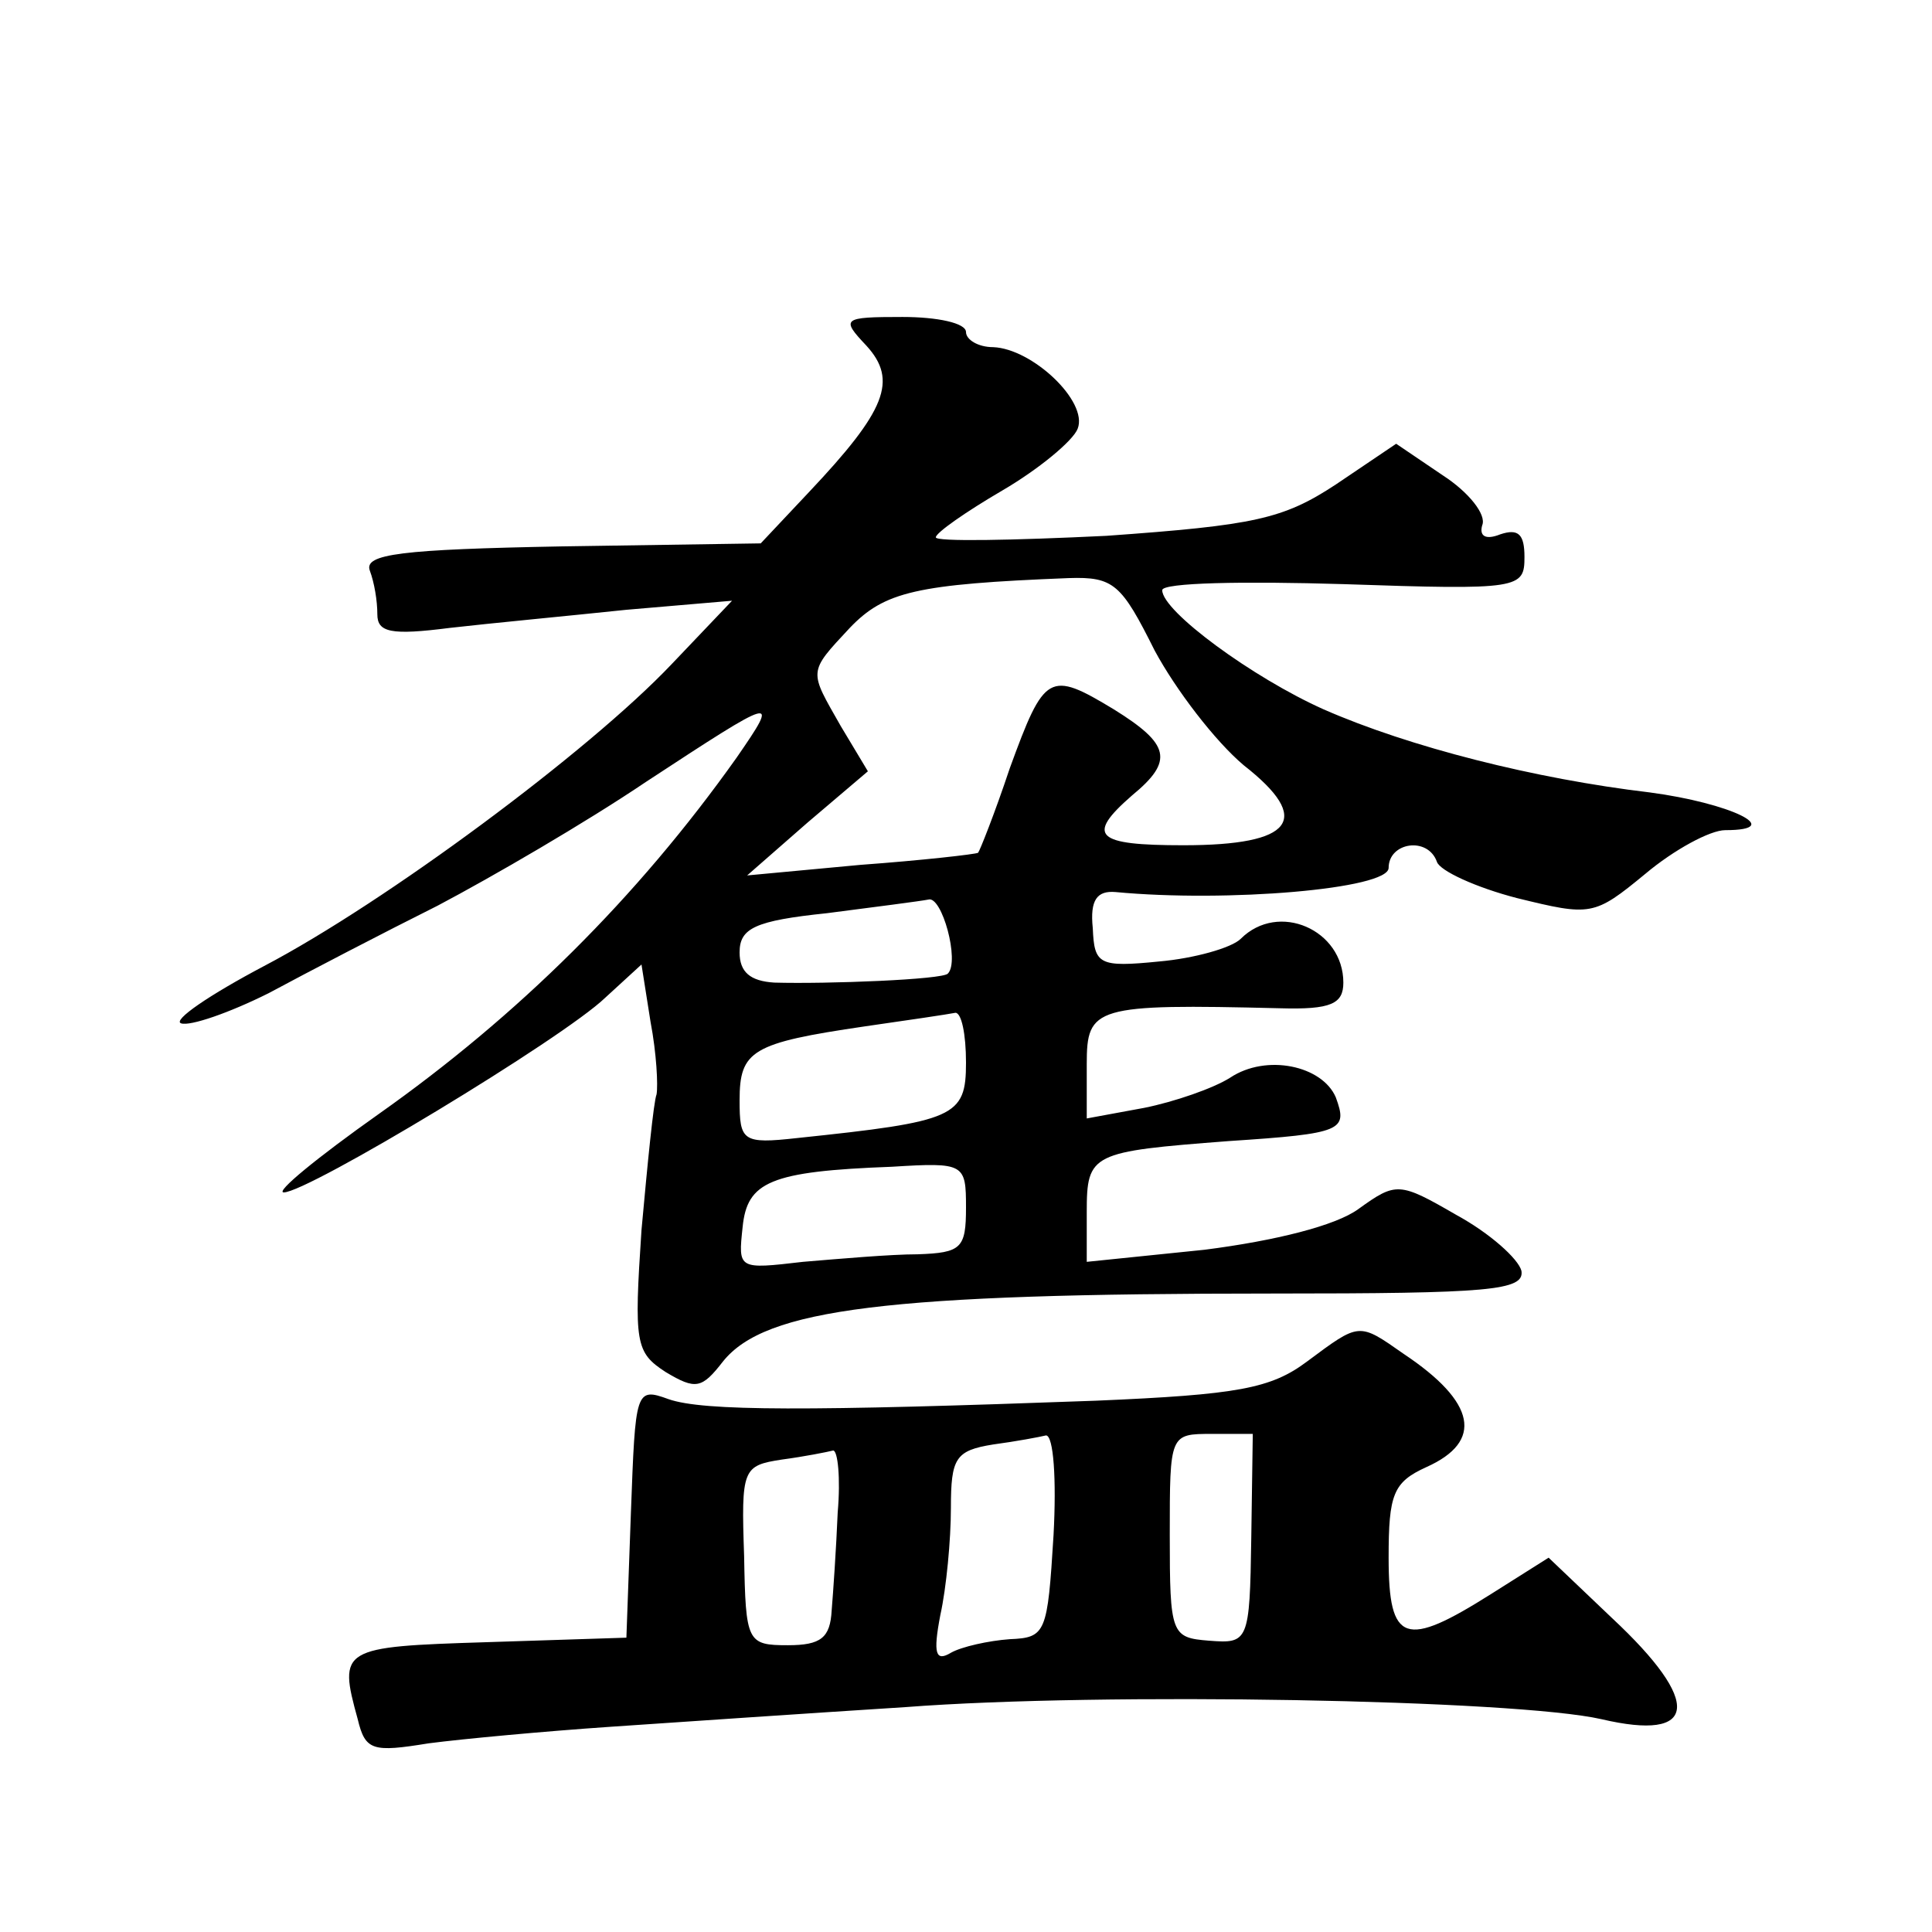 <?xml version="1.0" standalone="no"?>
<!DOCTYPE svg PUBLIC "-//W3C//DTD SVG 20010904//EN"
 "http://www.w3.org/TR/2001/REC-SVG-20010904/DTD/svg10.dtd">
<svg version="1.0" xmlns="http://www.w3.org/2000/svg"
 width="128pt" height="128pt" viewBox="0 0 128 128"
 preserveAspectRatio="xMidYMid meet">
<g transform="translate(0,128) scale(0.1,-0.1)"
fill="#0" stroke="none">
<path d="M574 1051 c21 -23 13 -43 -38 -97 l-32 -34 -132 -2 c-106 -2 -131 -5 -127
-16 3 -8 5 -20 5 -29 0 -12 9 -14 48 -9 26 3 79 8 117 12 l70 6 -40 -42 c-55 -58
-190 -158 -270 -200 -36 -19 -61 -36 -55 -38 6 -2 32 7 58 20 26 14 76 40 112 58
36 19 98 55 138 82 87 57 89 58 60 16 -66 -93 -145 -171 -237 -236 -41 -29 -69
-52 -63 -52 16 0 185 102 213 129 l24 22 6 -38 c4 -21 5 -42 4 -48 -2 -5 -6 -46
-10 -90 -5 -75 -4 -81 16 -94 20 -12 24 -11 38 7 28 35 109 45 364 45 144 0 167
2 165 15 -2 8 -21 25 -43 37 -38 22 -40 22 -65 4 -15 -11 -55 -21 -102 -27 l-78
-8 0 33 c0 39 3 40 94 47 76 5 79 7 71 29 -9 21 -46 29 -70 13 -11 -7 -37 -16 -57
-20 l-38 -7 0 36 c0 38 5 40 128 37 34 -1 42 3 42 17 0 35 -43 54 -68 29 -6 -6
-31 -13 -54 -15 -40 -4 -43 -2 -44 22 -2 19 3 25 15 24 74 -7 181 2 181 16 0 17
26 21 32 4 2 -6 26 -17 53 -24 49 -12 51 -12 85 16 19 16 43 29 53 29 41 0 3 18
-50 25 -76 9 -159 30 -216 55 -47 21 -107 65 -107 79 0 5 54 6 120 4 117 -4 120
-3 120 18 0 15 -4 19 -16 15 -10 -4 -14 -1 -12 6 3 7 -9 22 -26 33 l-31 21 -40
-27 c-35 -23 -54 -27 -152 -34 -62 -3 -113 -4 -113 -1 0 3 20 17 44 31 24 14 47
33 50 41 7 18 -30 53 -56 54 -10 0 -18 5 -18 10 0 6 -19 10 -42 10 -40 0 -41 -1
-24 -19z m191 -202 c14 -26 40 -60 59 -76 46 -36 33 -53 -40 -53 -58 0 -65 6 -34
33 28 23 25 34 -12 57 -43 26 -46 24 -69 -39 -10 -30 -20 -55 -21 -56 -2 -1 -37
-5 -78 -8 l-75 -7 40 35 40 34 -18 30 c-21 37 -22 35 6 65 23 24 44 29 145 33 30
1 35 -4 57 -48z m-137 -214 c-3 -4 -80 -7 -115 -6 -16 1 -23 7 -23 20 0 16 10 21
58 26 31 4 62 8 67 9 9 3 21 -41 13 -49z m12 -59 c0 -36 -7 -39 -112 -50 -36 -4
-38 -2 -38 25 0 33 8 38 83 49 28 4 55 8 60 9 4 0 7 -14 7 -33z m0 -96 c0 -27 -3
-30 -32 -31 -18 0 -52 -3 -76 -5 -43 -5 -43 -5 -40 23 3 30 18 37 99 40 48 3 49
2 49 -27z M866 378 c-24 -18 -46 -22 -140 -26 -191 -7 -260 -7 -283 1 -22 8 -22
6 -25 -75 l-3 -83 -93 -3 c-96 -3 -98 -4 -85 -51 5 -21 10 -22 47 -16 23 3 77 8
121 11 44 3 132 9 195 13 130 10 404 5 461 -8 64 -15 67 11 7 67 l-42 40 -38 -24
c-57 -36 -68 -33 -68 24 0 42 3 50 25 60 38 17 33 43 -15 75 -30 21 -29 21 -64
-5z m-168 -115 c-4 -65 -5 -68 -29 -69 -14 -1 -32 -5 -39 -9 -10 -6 -12 -1 -7 25
4 18 7 50 7 71 0 33 3 38 28 42 15 2 31 5 35 6 5 0 7 -29 5 -66z m131 -2 c-1 -69
-2 -70 -28 -68 -25 2 -26 4 -26 70 0 67 0 67 28 67 l27 0 -1 -69z m-274 17 c-1
-24 -3 -53 -4 -65 -1 -18 -7 -23 -29 -23 -27 0 -28 2 -29 59 -2 58 -1 60 25 64
15 2 30 5 34 6 3 0 5 -18 3 -41z"/>
</g>
</svg>
